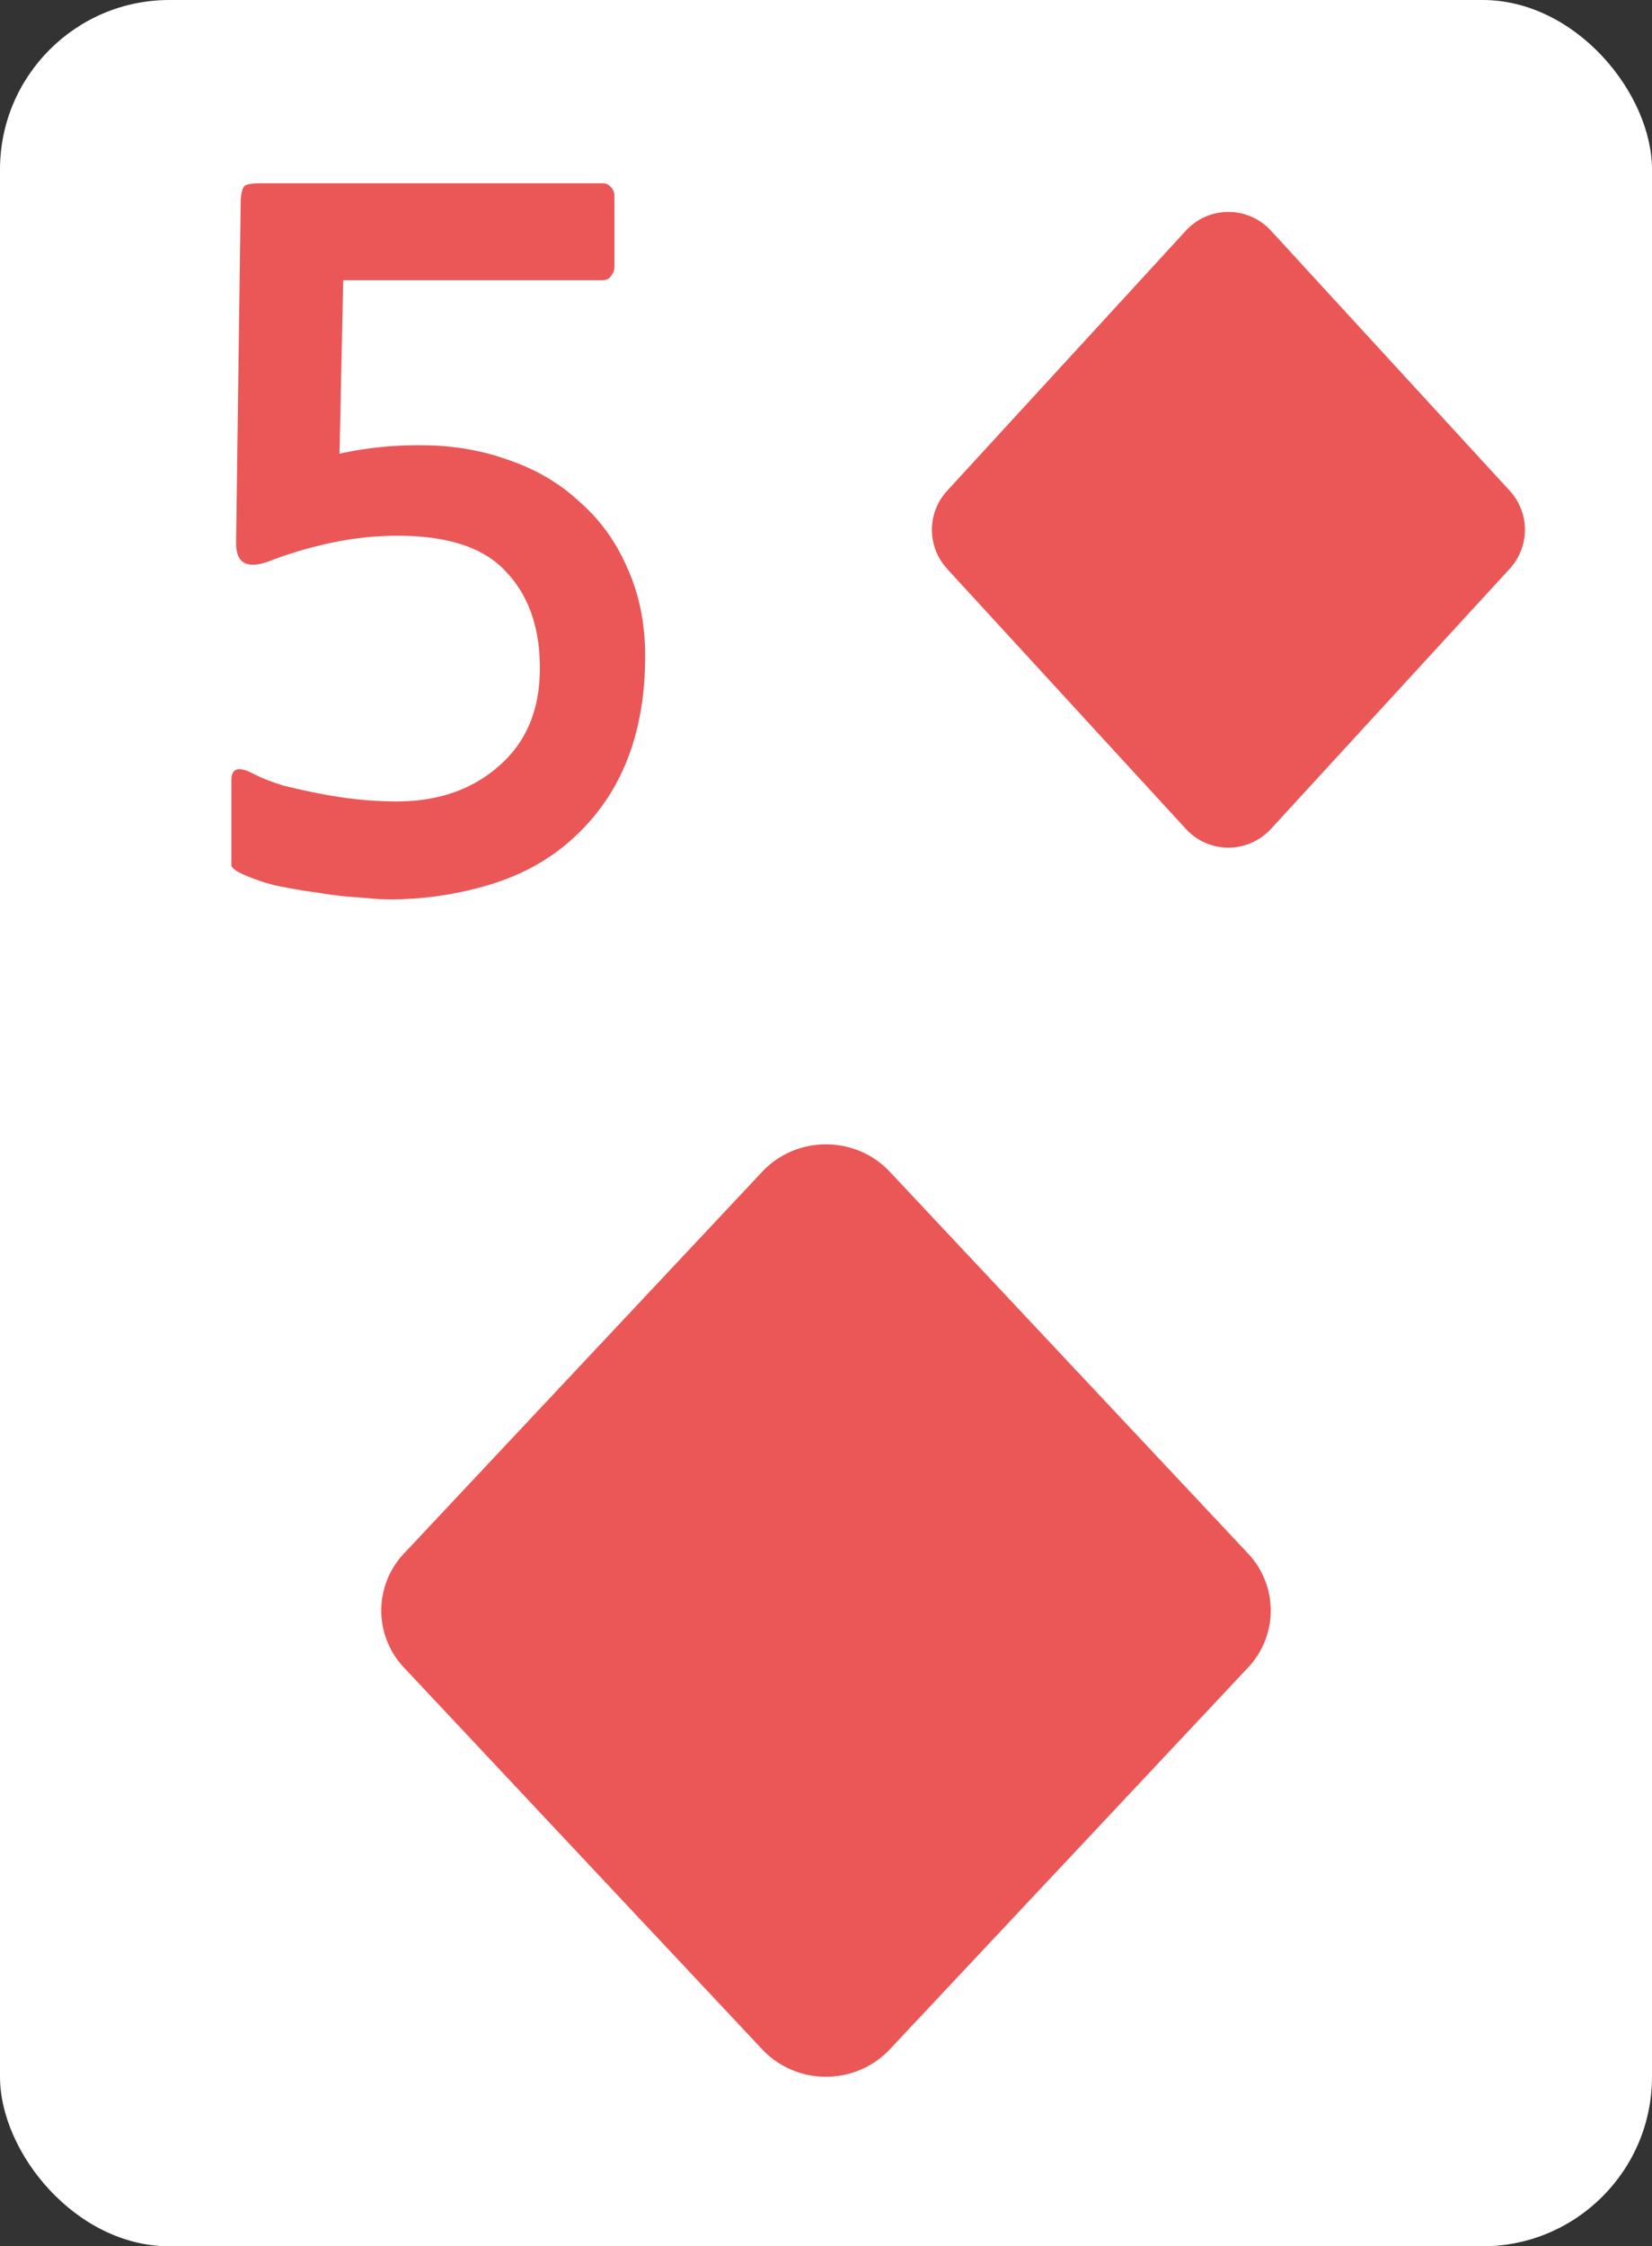 <svg xmlns="http://www.w3.org/2000/svg" viewBox="0 0 39 53"><rect x="0" y="0" width="39" height="53" fill="#333333" stroke="none"/><rect width="39" height="53" fill="#fff" rx="4"/><path fill="#EB5757" d="M13.515 19.79c-.528.484-1.173.843-1.936 1.078a8.107 8.107 0 0 1-2.398.352c-.147 0-.374-.015-.682-.044a8.516 8.516 0 0 1-.968-.11 13.88 13.88 0 0 1-1.034-.176 4.438 4.438 0 0 1-.858-.308c-.103-.059-.161-.11-.176-.154v-2.024c0-.264.154-.323.462-.176.22.117.477.22.77.308.293.073.594.14.902.198.308.059.609.103.902.132a9.1 9.1 0 0 0 .858.044c.983 0 1.79-.279 2.42-.836.645-.557.968-1.327.968-2.31 0-.953-.264-1.709-.792-2.266-.513-.572-1.371-.858-2.574-.858-.484 0-.983.051-1.496.154a9.703 9.703 0 0 0-1.452.418c-.572.235-.858.103-.858-.396l.11-8.118c.015-.161.044-.264.088-.308.044-.044.176-.066.396-.066h8.052c.088 0 .154.03.198.088a.273.273 0 0 1 .088.198v1.694c0 .073-.03.147-.088.22-.044.059-.11.088-.198.088H8.103l-.088 4.092a8.638 8.638 0 0 1 1.936-.198c.733 0 1.423.117 2.068.352.645.22 1.203.55 1.672.99.484.425.858.946 1.122 1.562.279.616.418 1.305.418 2.068 0 1.848-.572 3.285-1.716 4.312ZM9.537 39.346a1.958 1.958 0 0 1 0-2.692l8.458-9.008c.81-.861 2.2-.861 3.01 0l8.458 9.008a1.958 1.958 0 0 1 0 2.692l-8.458 9.008c-.81.861-2.2.861-3.01 0l-8.458-9.008Zm12.821-25.928a1.357 1.357 0 0 1 0-1.836l5.639-6.141a1.362 1.362 0 0 1 2.006 0l5.64 6.14a1.36 1.36 0 0 1 0 1.837l-5.64 6.141a1.362 1.362 0 0 1-2.006 0l-5.64-6.14Z"/></svg>